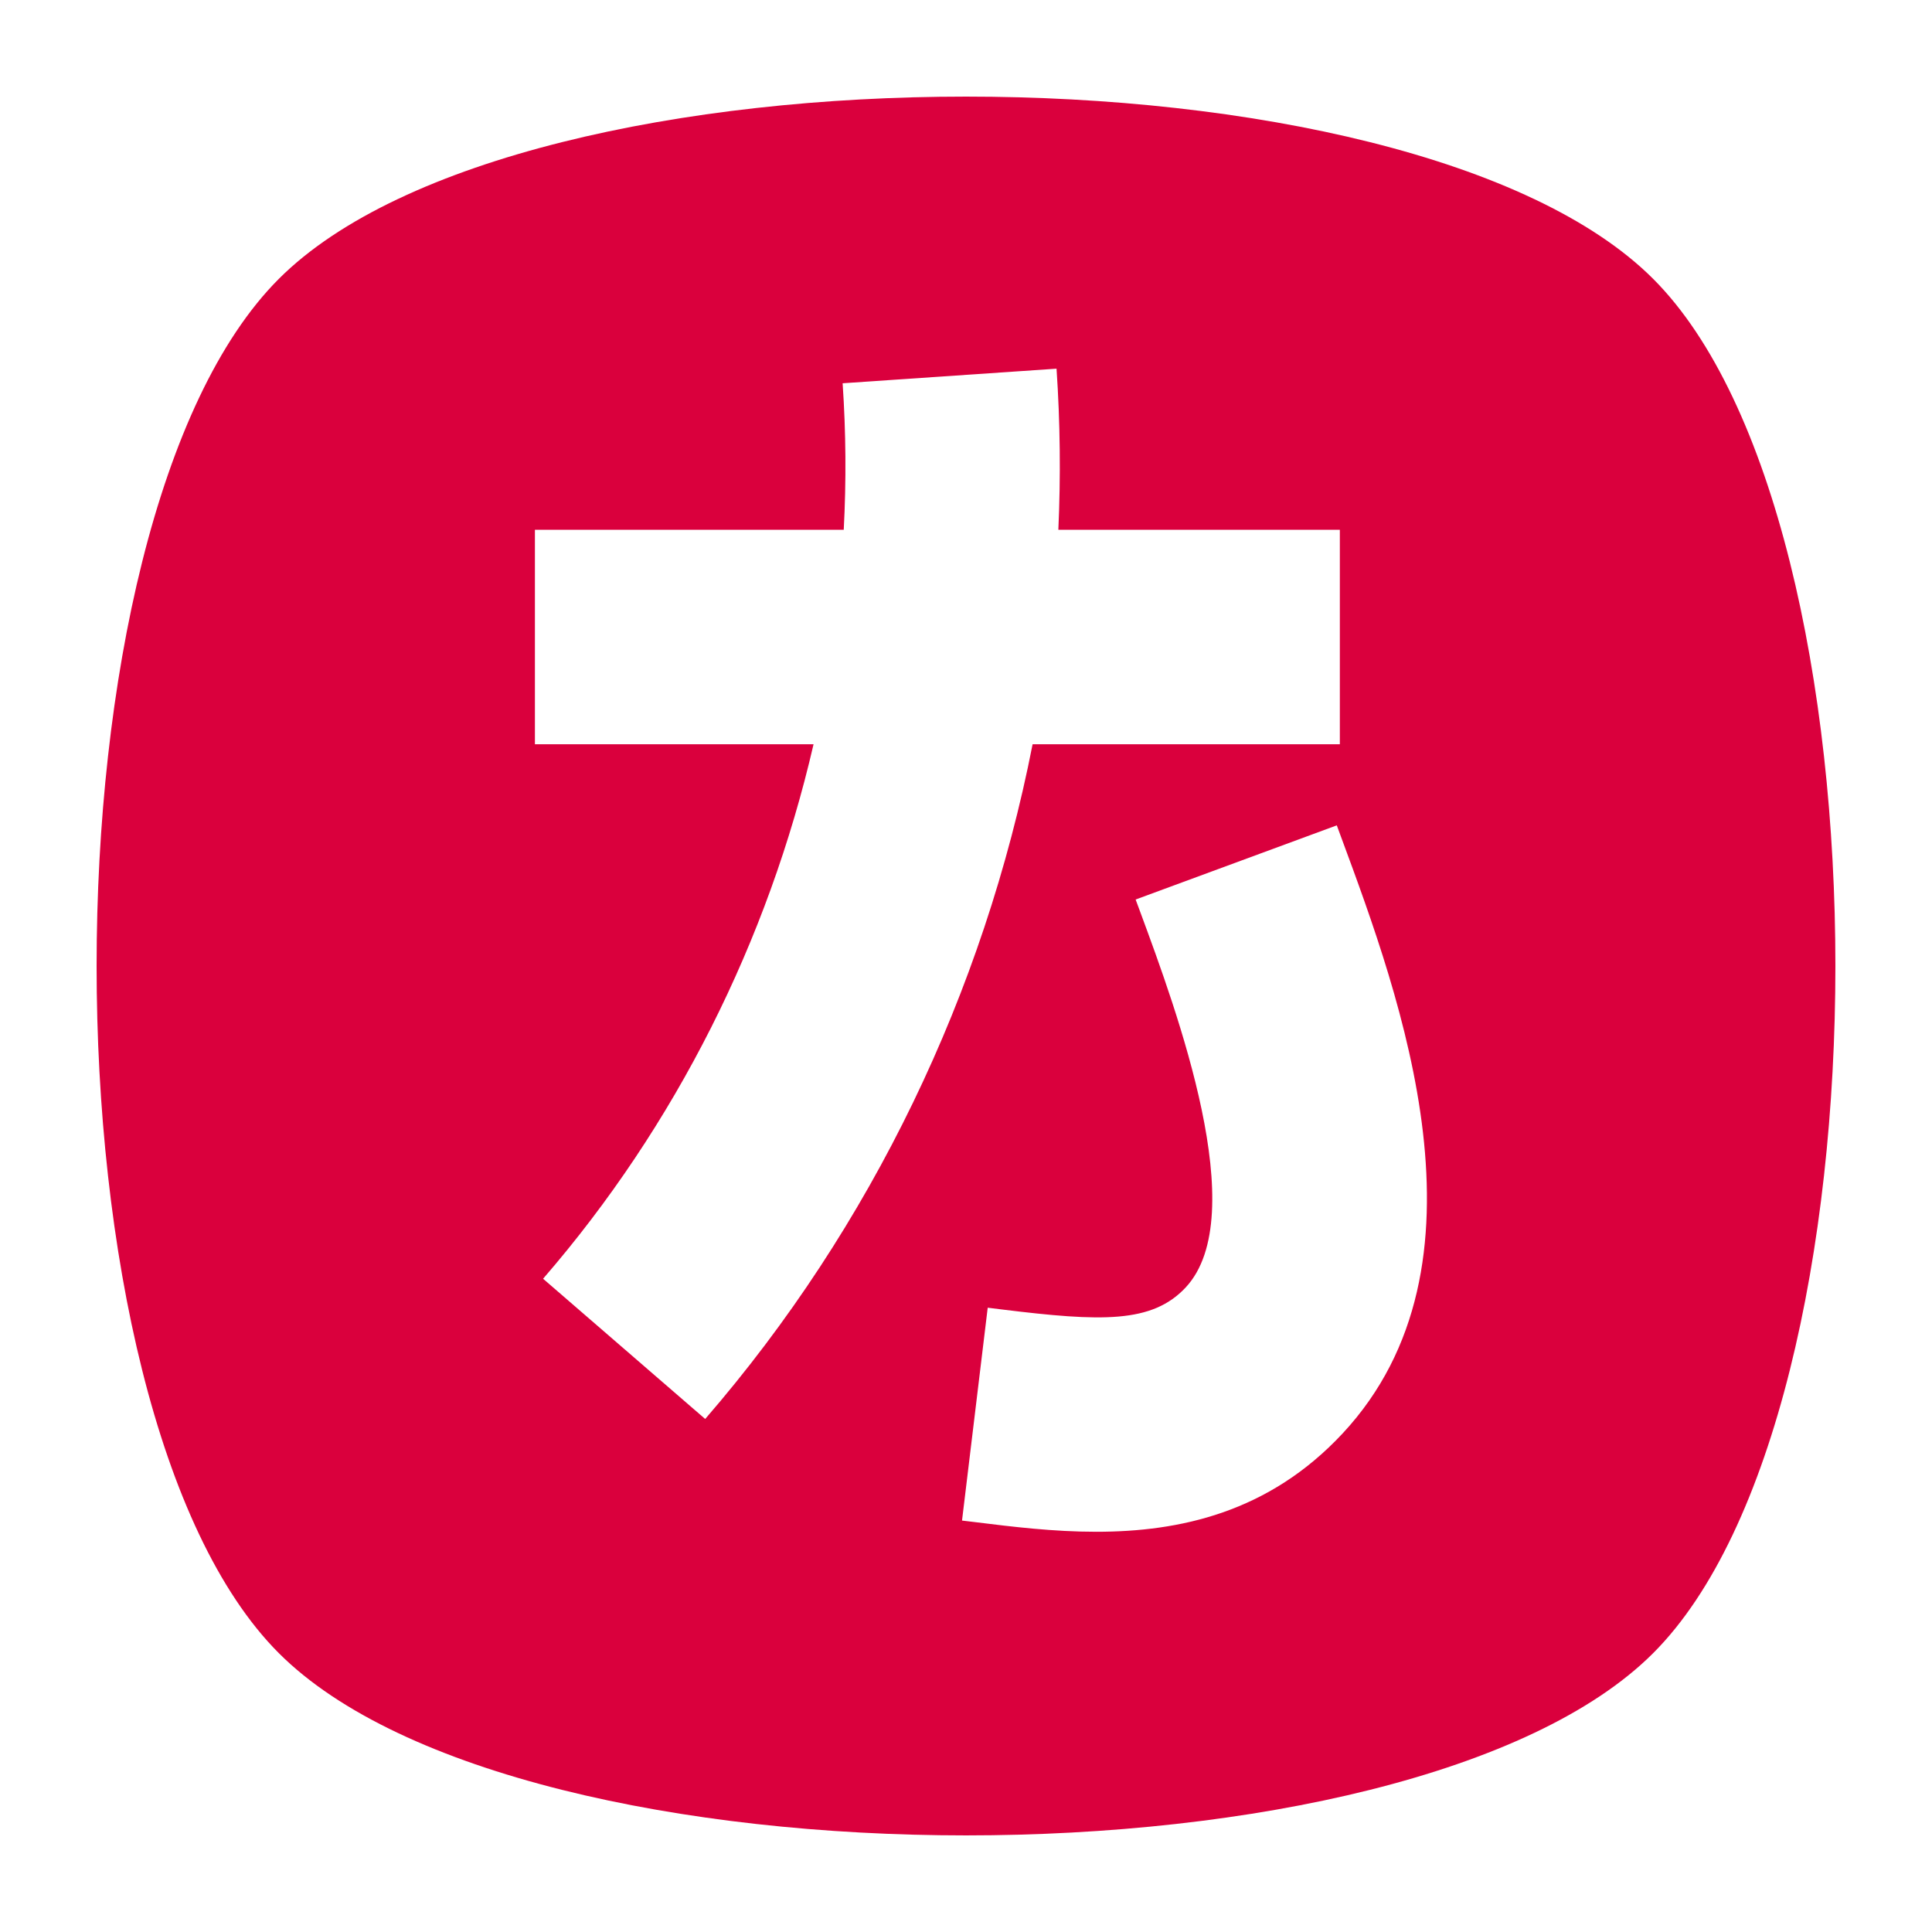 <svg width="100" height="100" viewBox="0 0 100 100" fill="none" xmlns="http://www.w3.org/2000/svg">
<rect width="100" height="100" fill="white"/>
<path fill-rule="evenodd" clip-rule="evenodd" d="M14.433 85.567C27.01 98.144 72.99 98.144 85.567 85.567C98.144 72.99 98.144 27.01 85.567 14.433C72.99 1.856 27.01 1.856 14.433 14.433C1.856 27.01 1.856 72.99 14.433 85.567ZM36.5 73.446L36.503 73.449H36.497L36.5 73.446ZM53.447 38.523C50.933 51.351 45.115 63.497 36.5 73.446L28.11 66.187C34.98 58.252 39.765 48.678 42.109 38.523H27.687V27.421H43.672C43.805 24.9 43.787 22.368 43.614 19.838L54.686 19.083C54.875 21.864 54.905 24.648 54.78 27.421H69.35V38.523H53.447ZM56.742 79.284C54.523 79.284 52.394 79.024 50.495 78.788L49.794 78.704L51.124 67.687L51.85 67.777C57.008 68.412 59.632 68.503 61.374 66.635C64.826 62.922 60.908 52.316 59.022 47.212L58.78 46.559L69.192 42.72L69.428 43.361C72.488 51.633 77.609 65.48 69.495 74.193C65.673 78.299 61.047 79.284 56.742 79.284Z" fill="#DA003D"/>
</svg>
